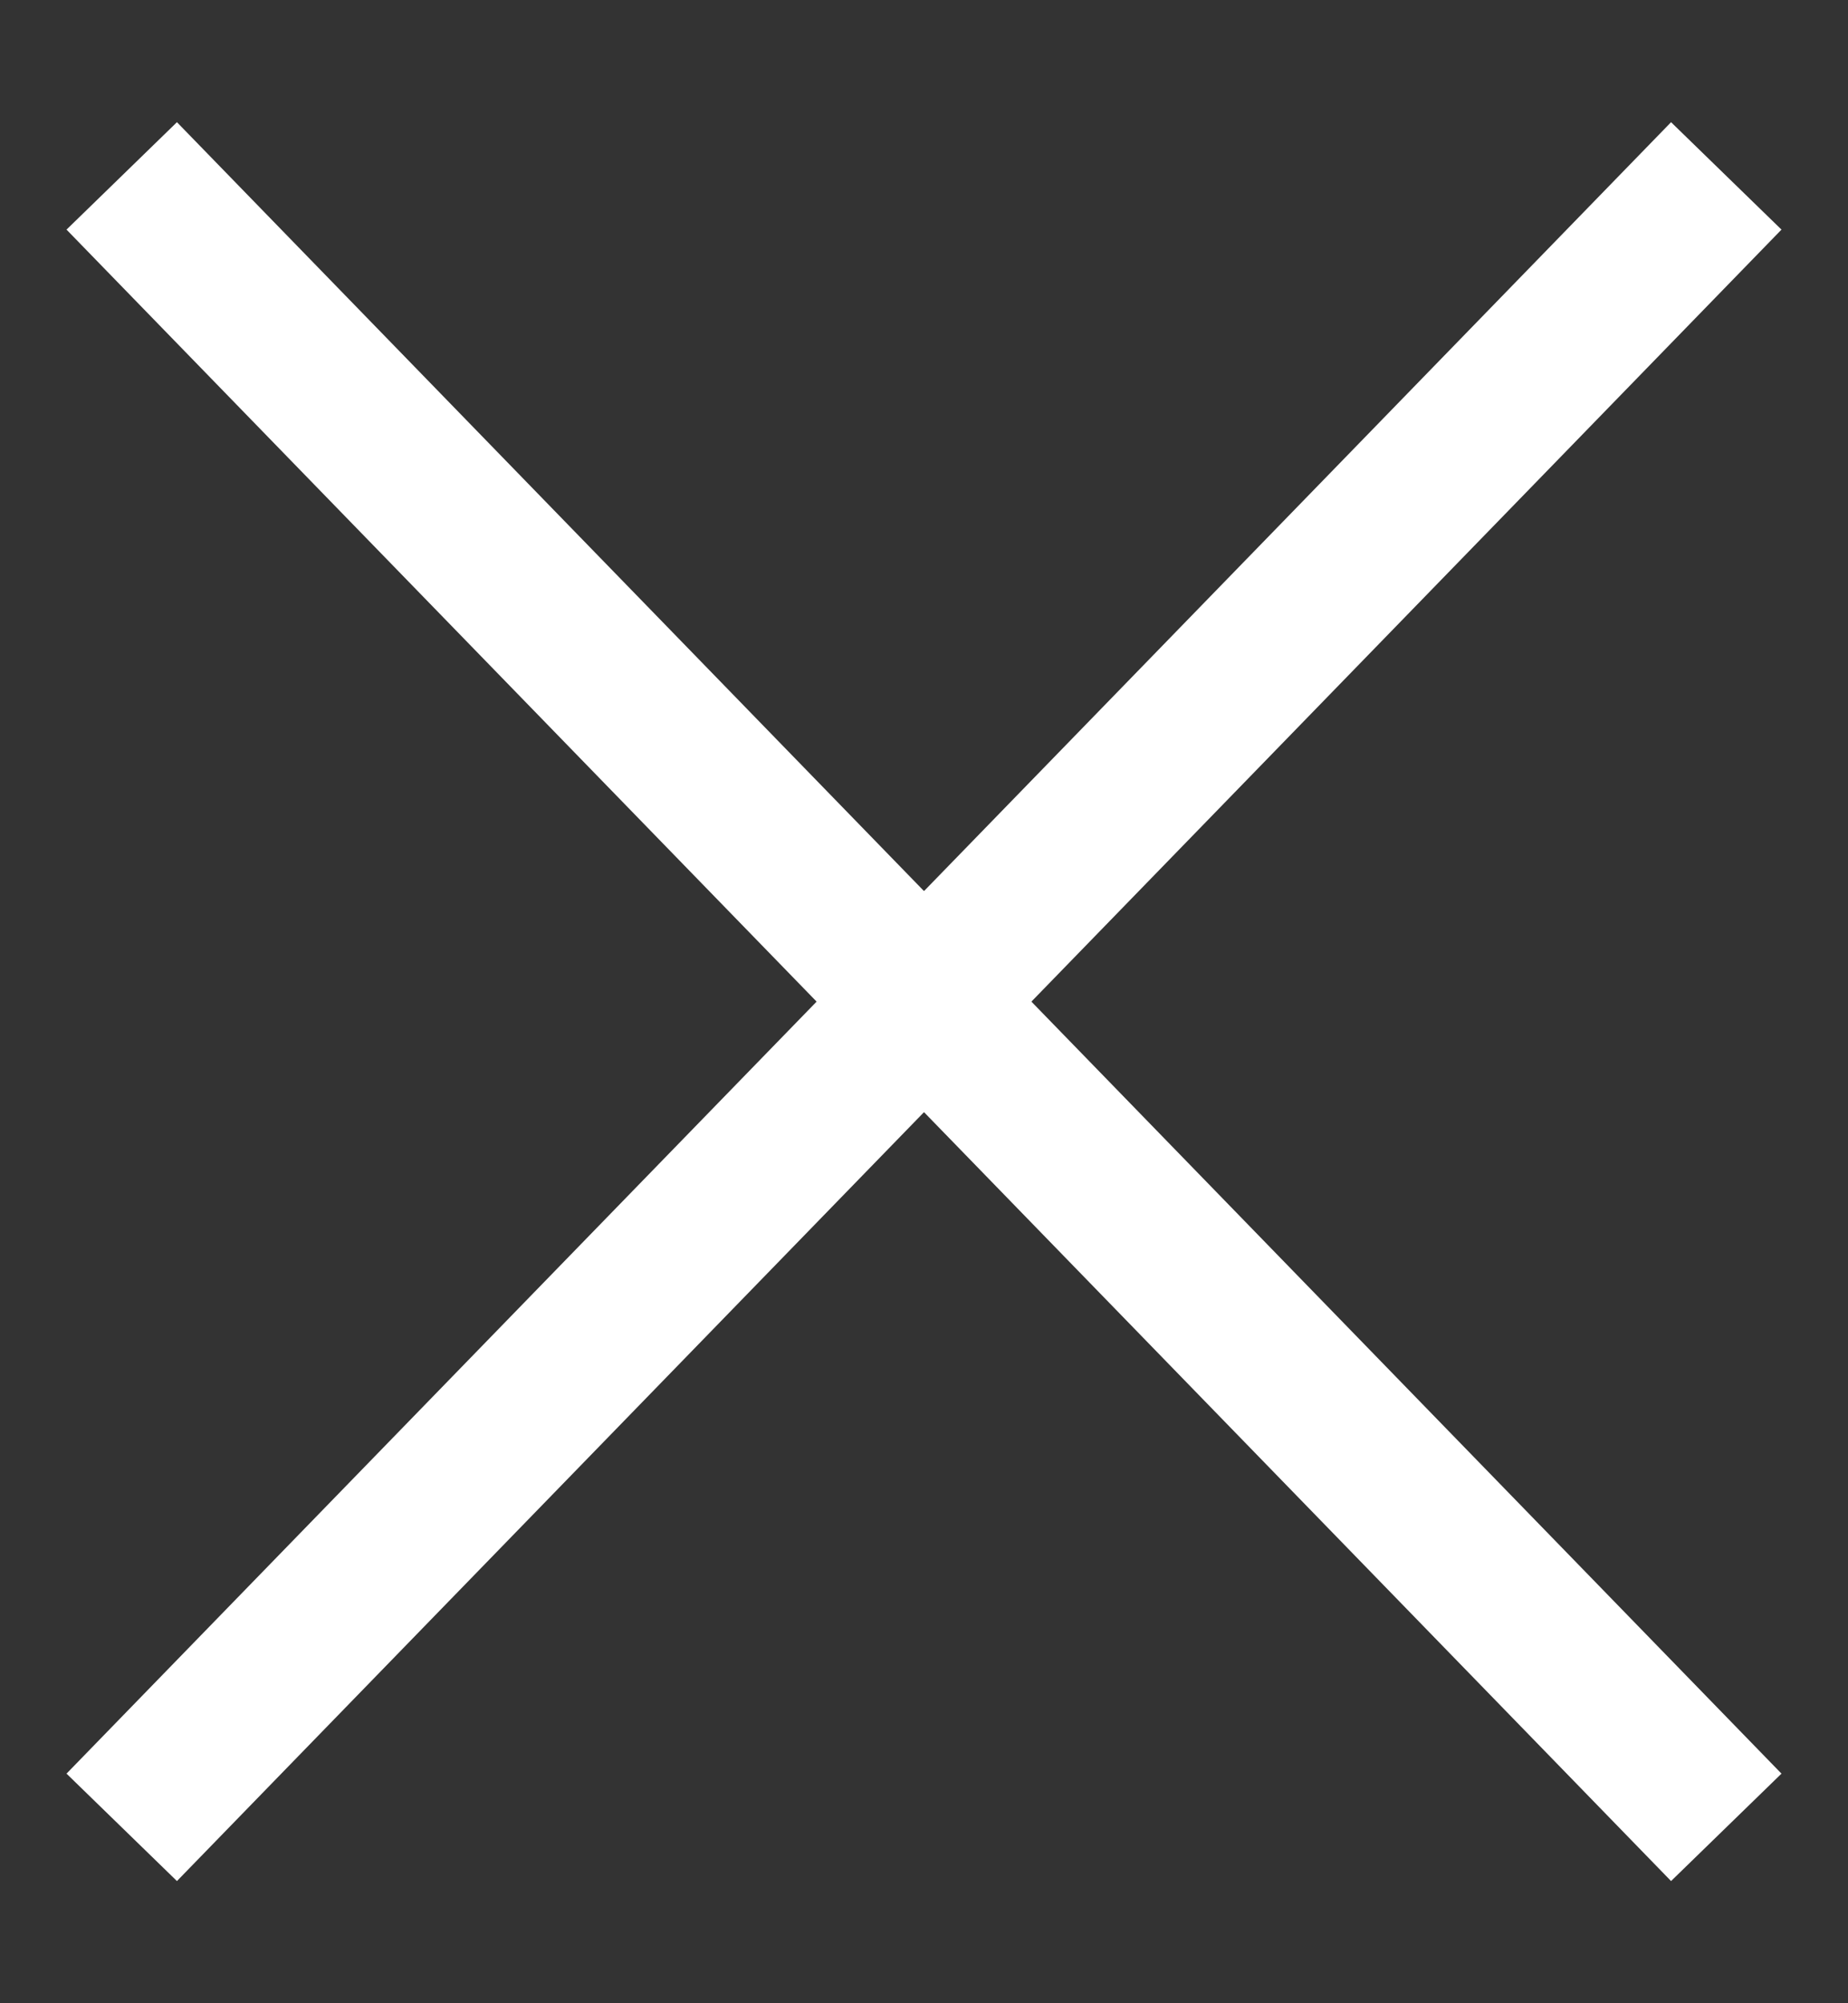<?xml version="1.0" encoding="UTF-8"?>
<svg width="12px" height="13px" viewBox="0 0 12 13" version="1.1" xmlns="http://www.w3.org/2000/svg" xmlns:xlink="http://www.w3.org/1999/xlink">
    <rect x="0" y="0" width="12" height="13" fill="#333333" stroke="none"/>
    <title>Group 2</title>
    <g id="Page-1" stroke="none" stroke-width="1" fill="none" fill-rule="evenodd" stroke-linecap="square">
        <g id="00.-Menú-hamb.-v2" transform="translate(-1388, -50)" stroke="#FFFFFF">
            <g id="Group-2" transform="translate(1389, 51)">
                <line x1="9.861" y1="10.5" x2="0.139" y2="0.5" id="Line"></line>
                <line x1="9.861" y1="0.5" x2="0.139" y2="10.5" id="Line-Copy"></line>
            </g>
        </g>
    </g>
</svg>